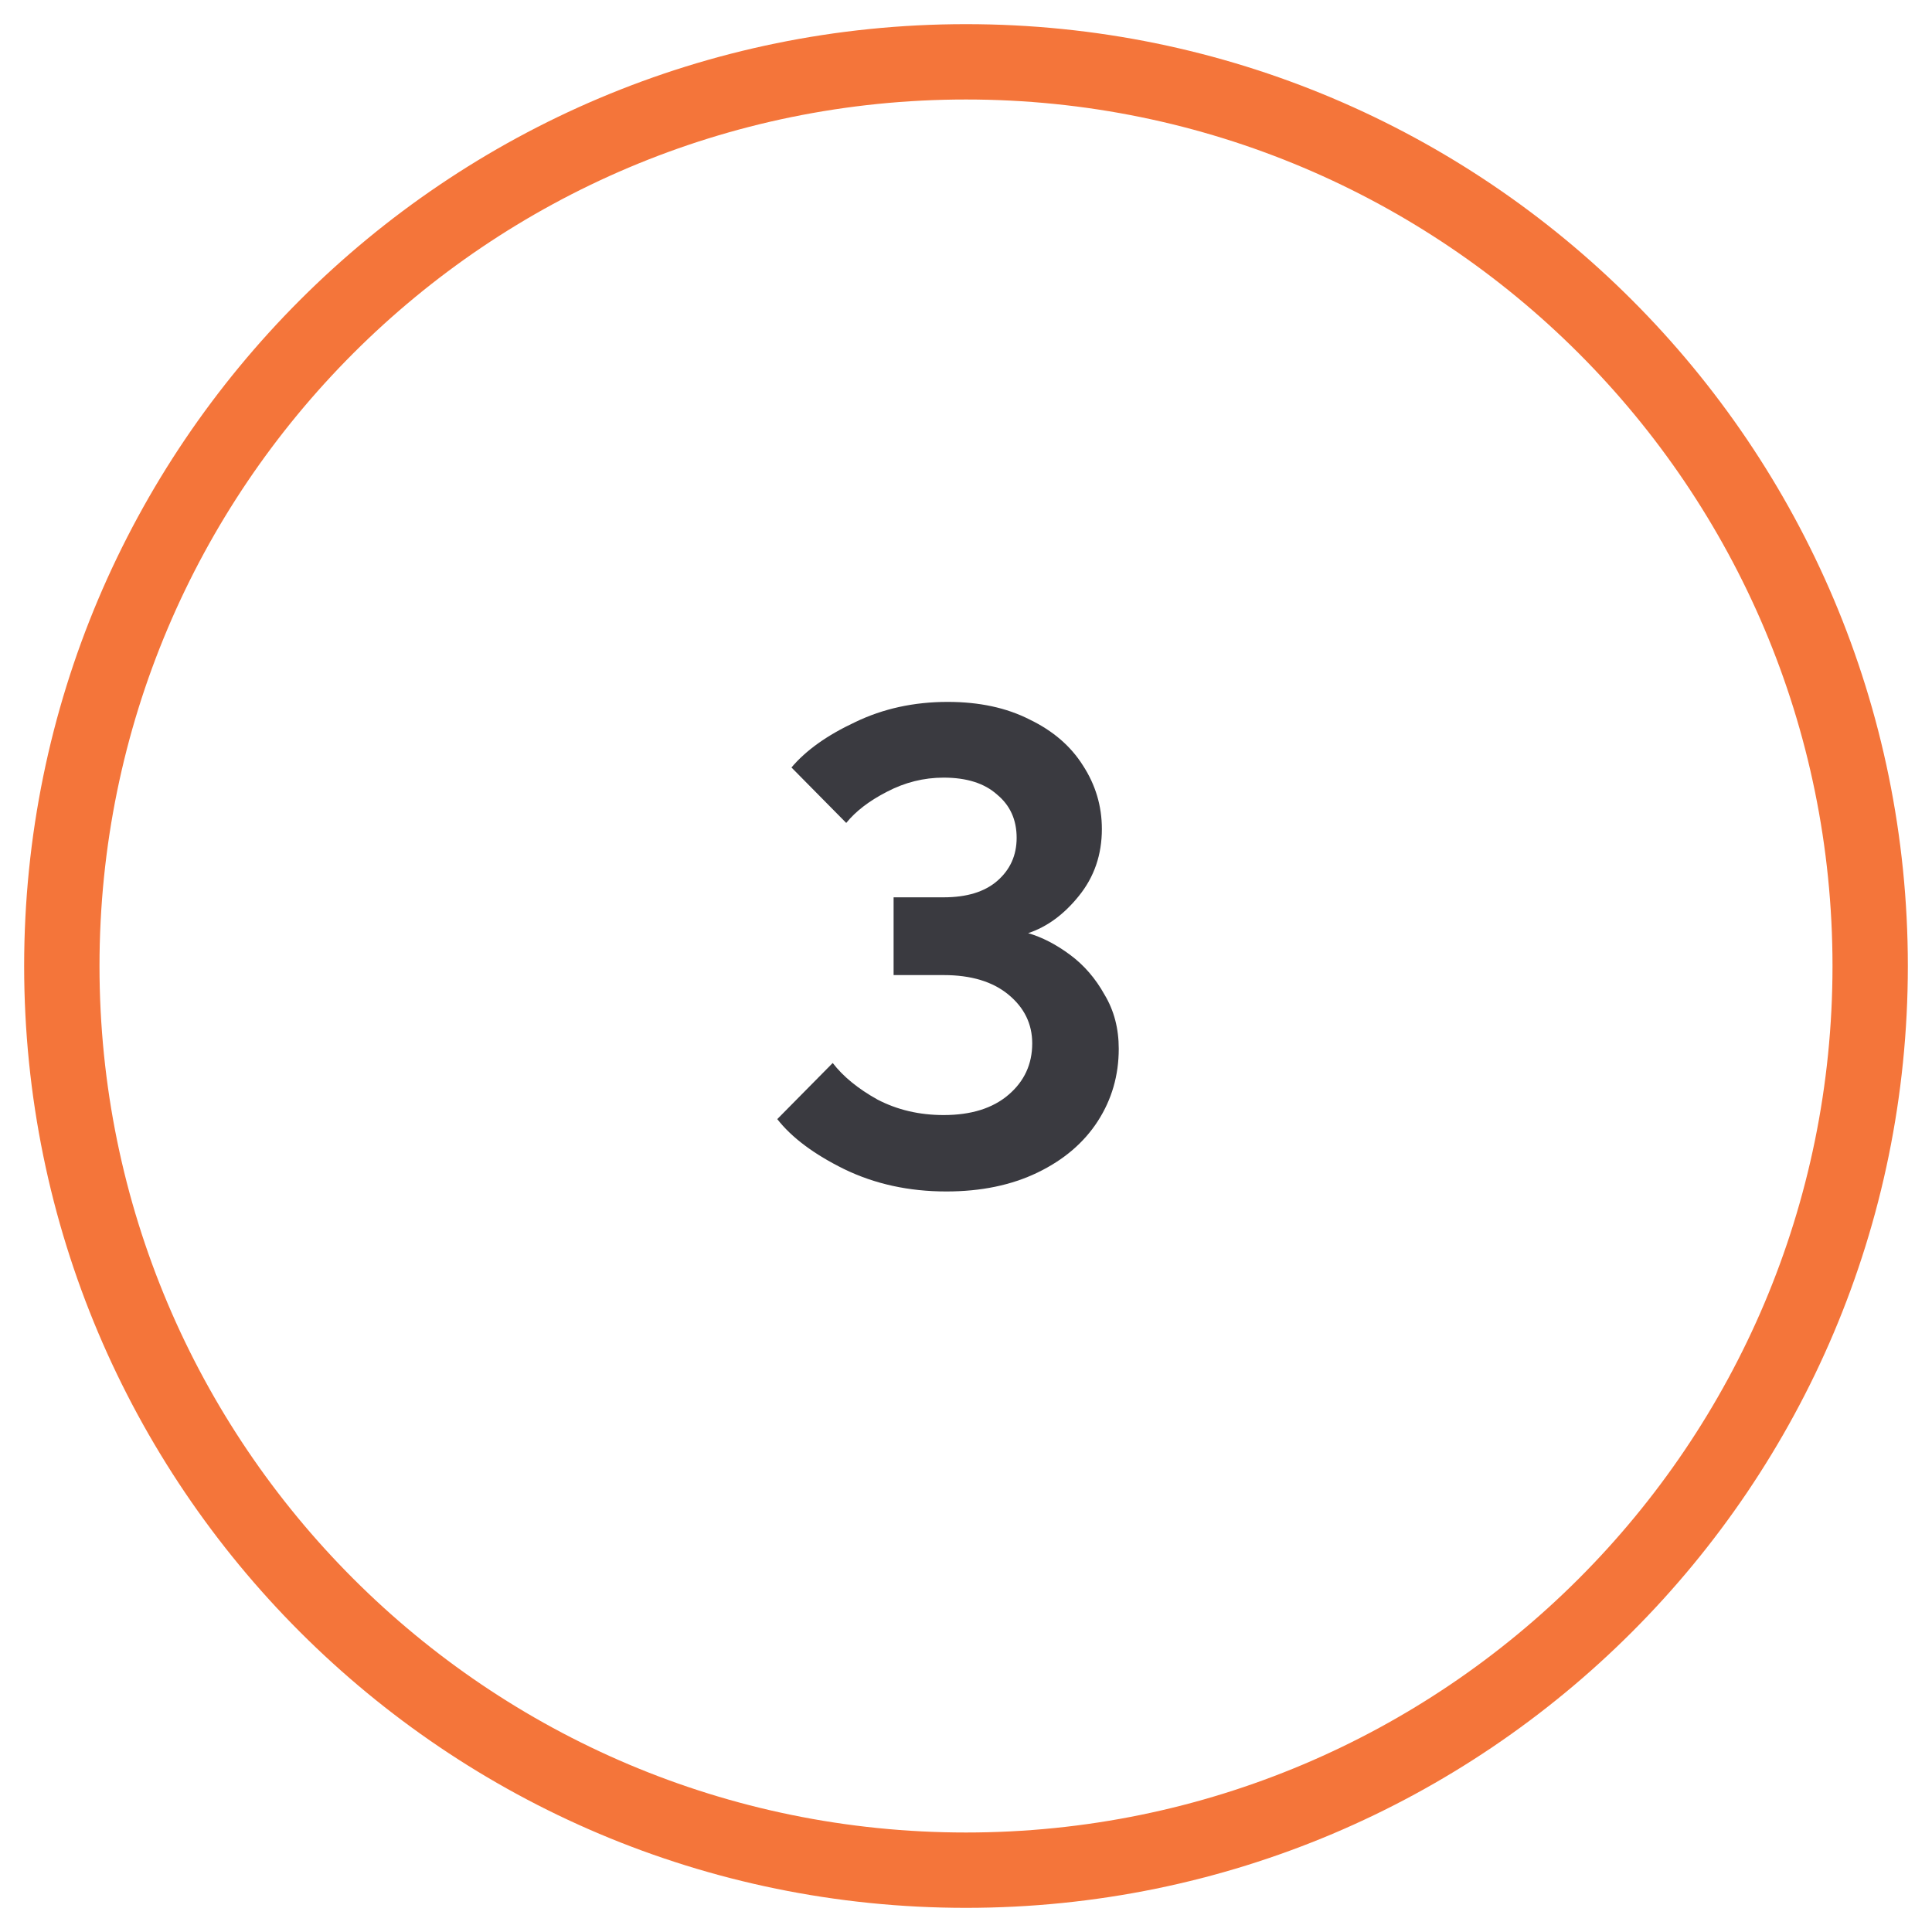 <?xml version="1.0" encoding="UTF-8"?> <svg xmlns="http://www.w3.org/2000/svg" width="80" height="80" viewBox="0 0 80 80" fill="none"><path d="M39.185 49.336C37.636 49.336 36.227 49.028 34.958 48.412C33.707 47.796 32.783 47.105 32.185 46.34L34.481 44.016C34.911 44.576 35.527 45.08 36.33 45.528C37.151 45.957 38.066 46.172 39.074 46.172C40.212 46.172 41.108 45.892 41.761 45.332C42.415 44.772 42.742 44.063 42.742 43.204C42.742 42.401 42.415 41.729 41.761 41.188C41.108 40.647 40.212 40.376 39.074 40.376H37.002V37.156H39.074C40.026 37.156 40.763 36.932 41.285 36.484C41.827 36.017 42.097 35.42 42.097 34.692C42.097 33.945 41.827 33.348 41.285 32.9C40.763 32.433 40.026 32.2 39.074 32.2C38.252 32.2 37.468 32.396 36.721 32.788C35.993 33.161 35.434 33.591 35.041 34.076L32.773 31.78C33.371 31.071 34.248 30.445 35.406 29.904C36.563 29.344 37.842 29.064 39.242 29.064C40.548 29.064 41.678 29.307 42.63 29.792C43.6 30.259 44.337 30.893 44.842 31.696C45.364 32.499 45.626 33.376 45.626 34.328C45.626 35.392 45.308 36.316 44.673 37.1C44.057 37.865 43.358 38.379 42.574 38.64C43.152 38.808 43.731 39.107 44.309 39.536C44.888 39.965 45.364 40.516 45.737 41.188C46.13 41.841 46.325 42.588 46.325 43.428C46.325 44.529 46.036 45.528 45.458 46.424C44.879 47.32 44.048 48.029 42.965 48.552C41.883 49.075 40.623 49.336 39.185 49.336Z" fill="#3A3A40"></path><path d="M1 40C1 61.539 18.461 79 40 79C61.539 79 79 61.539 79 40C79 18.461 61.539 1 40 1C18.461 1 1 18.461 1 40ZM75.88 40C75.88 59.816 59.816 75.88 40 75.88C20.184 75.88 4.12 59.816 4.12 40C4.12 20.184 20.184 4.12 40 4.12C59.816 4.12 75.88 20.184 75.88 40Z" fill="#F4753A"></path></svg> 